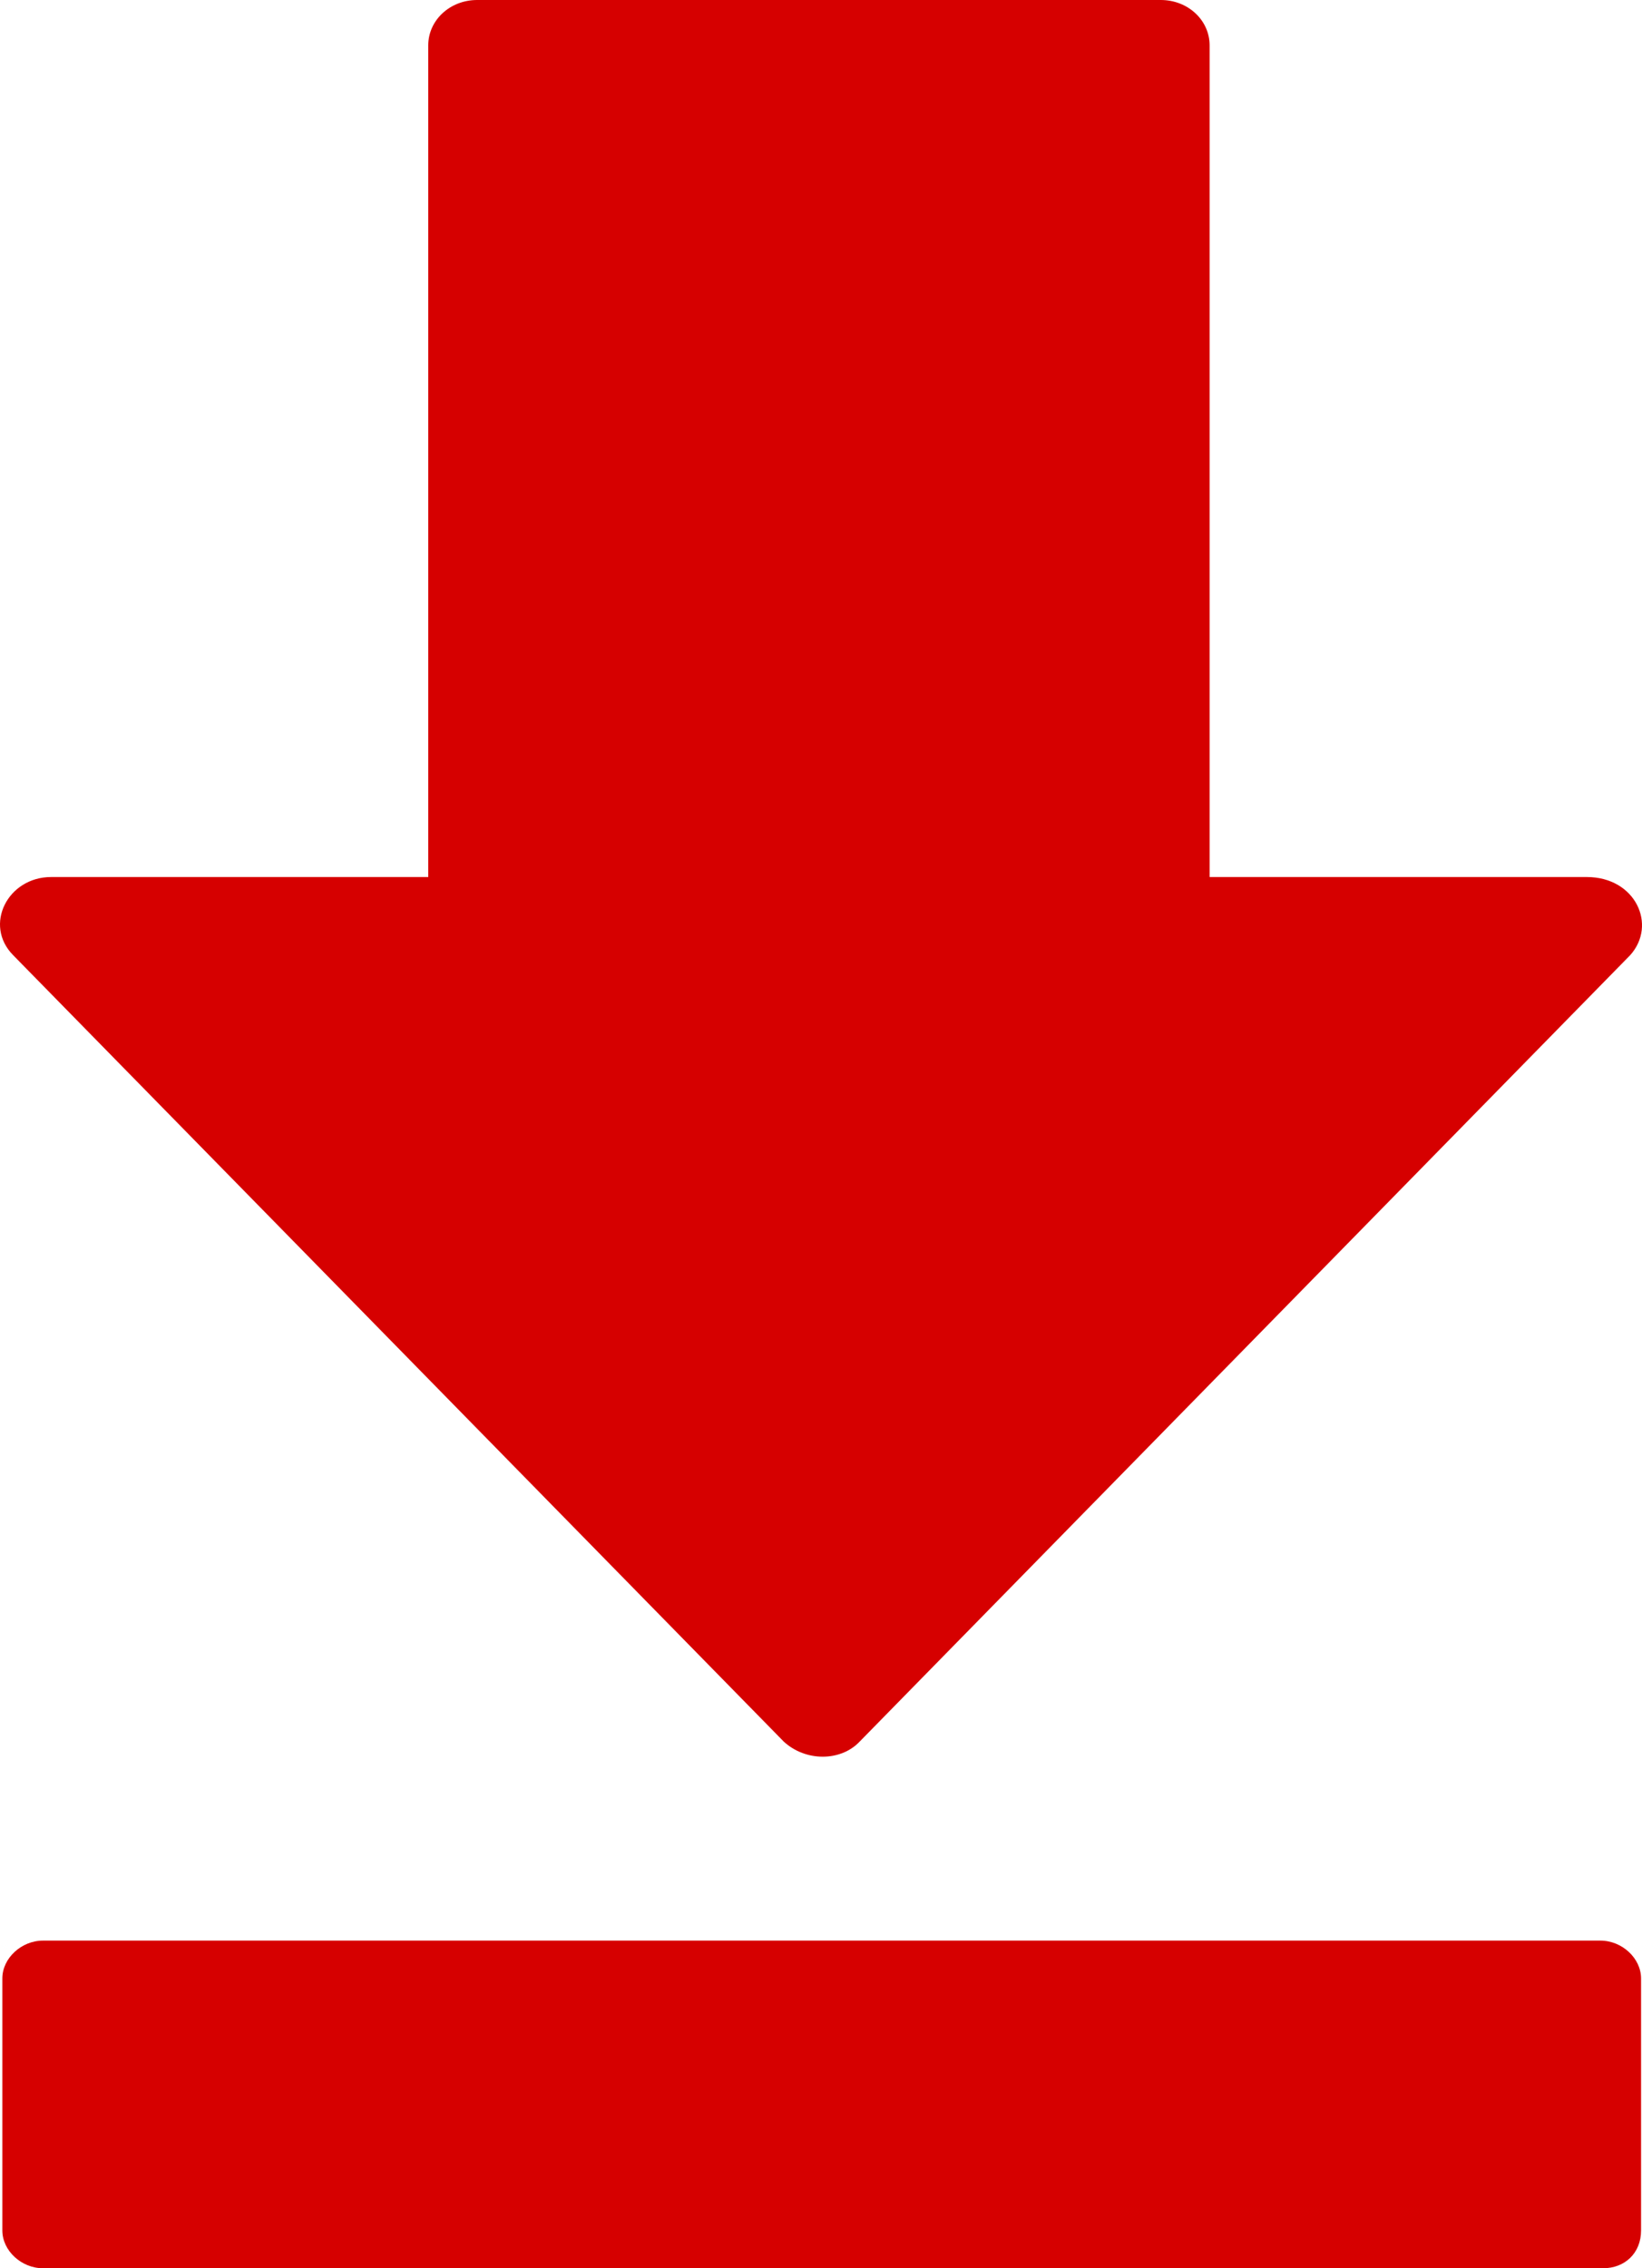 <svg width="21" height="29" viewBox="0 0 21 29" fill="none" xmlns="http://www.w3.org/2000/svg">
<path d="M20.849 12.212L10.995 22.266C10.752 22.524 10.301 22.524 10.023 22.266L0.168 12.212C-0.213 11.826 0.099 11.213 0.654 11.213H5.477V0.58C5.477 0.258 5.755 0 6.102 0H14.846C15.193 0 15.47 0.258 15.47 0.58V11.213H20.294C20.918 11.213 21.196 11.826 20.849 12.212H20.849ZM20.988 28.517V25.295C20.988 25.037 20.745 24.811 20.468 24.811L0.55 24.811C0.273 24.811 0.03 25.037 0.03 25.294V28.517C0.03 28.775 0.273 29 0.55 29H20.502C20.78 29 20.988 28.807 20.988 28.517H20.988Z" fill="#D60000"/>
</svg>

